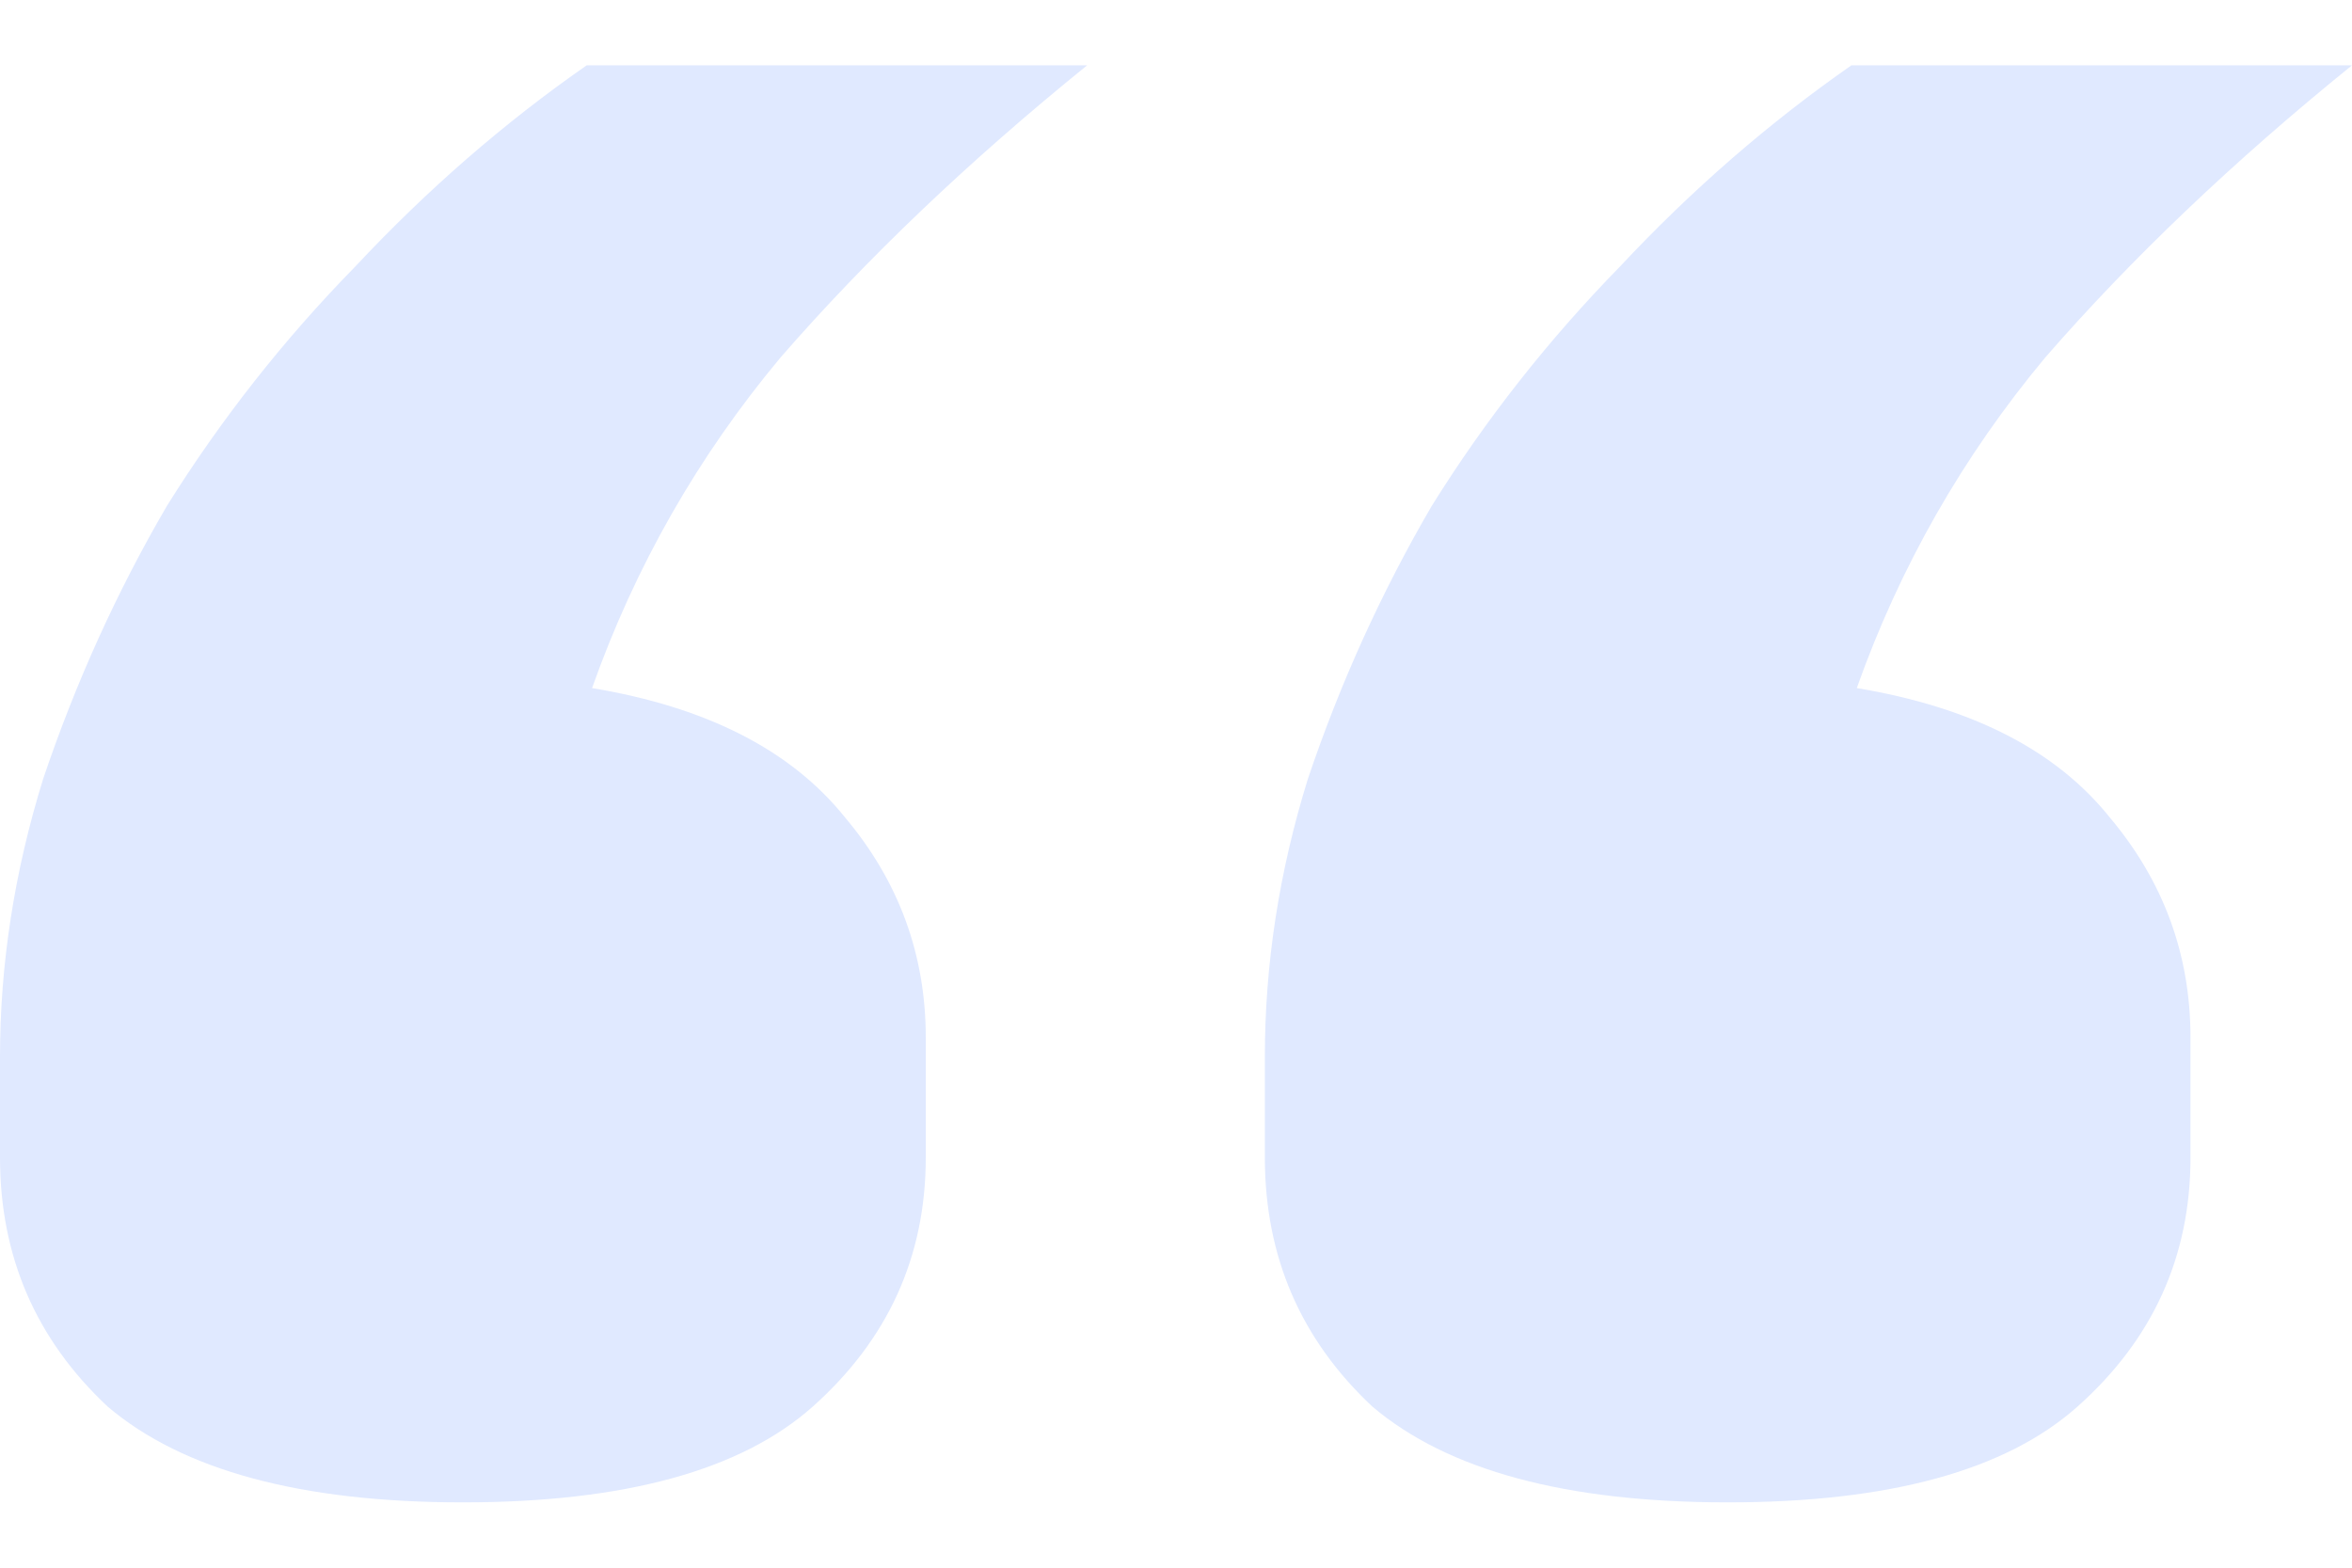 <svg width="18" height="12" viewBox="0 0 18 12" fill="none" xmlns="http://www.w3.org/2000/svg">
<path d="M3.542 11.5C2.307 11.5 1.4 11.256 0.824 10.767C0.275 10.253 0 9.618 0 8.86V8.09C0 7.381 0.11 6.672 0.33 5.963C0.577 5.23 0.892 4.533 1.277 3.873C1.689 3.213 2.169 2.602 2.719 2.04C3.268 1.453 3.858 0.94 4.49 0.5H8.32C7.414 1.233 6.632 1.979 5.973 2.737C5.341 3.494 4.86 4.338 4.531 5.267C5.41 5.413 6.055 5.743 6.467 6.257C6.879 6.746 7.085 7.308 7.085 7.943V8.86C7.085 9.618 6.796 10.253 6.22 10.767C5.67 11.256 4.778 11.5 3.542 11.5ZM13.222 11.5C11.986 11.5 11.08 11.256 10.503 10.767C9.954 10.253 9.68 9.618 9.68 8.86V8.09C9.68 7.381 9.789 6.672 10.009 5.963C10.256 5.23 10.572 4.533 10.957 3.873C11.368 3.213 11.849 2.602 12.398 2.04C12.947 1.453 13.538 0.94 14.169 0.5H18C17.094 1.233 16.311 1.979 15.652 2.737C15.021 3.494 14.54 4.338 14.21 5.267C15.089 5.413 15.735 5.743 16.146 6.257C16.558 6.746 16.764 7.308 16.764 7.943V8.86C16.764 9.618 16.476 10.253 15.899 10.767C15.35 11.256 14.458 11.5 13.222 11.5Z" fill="#E0E9FF"/>
</svg>
